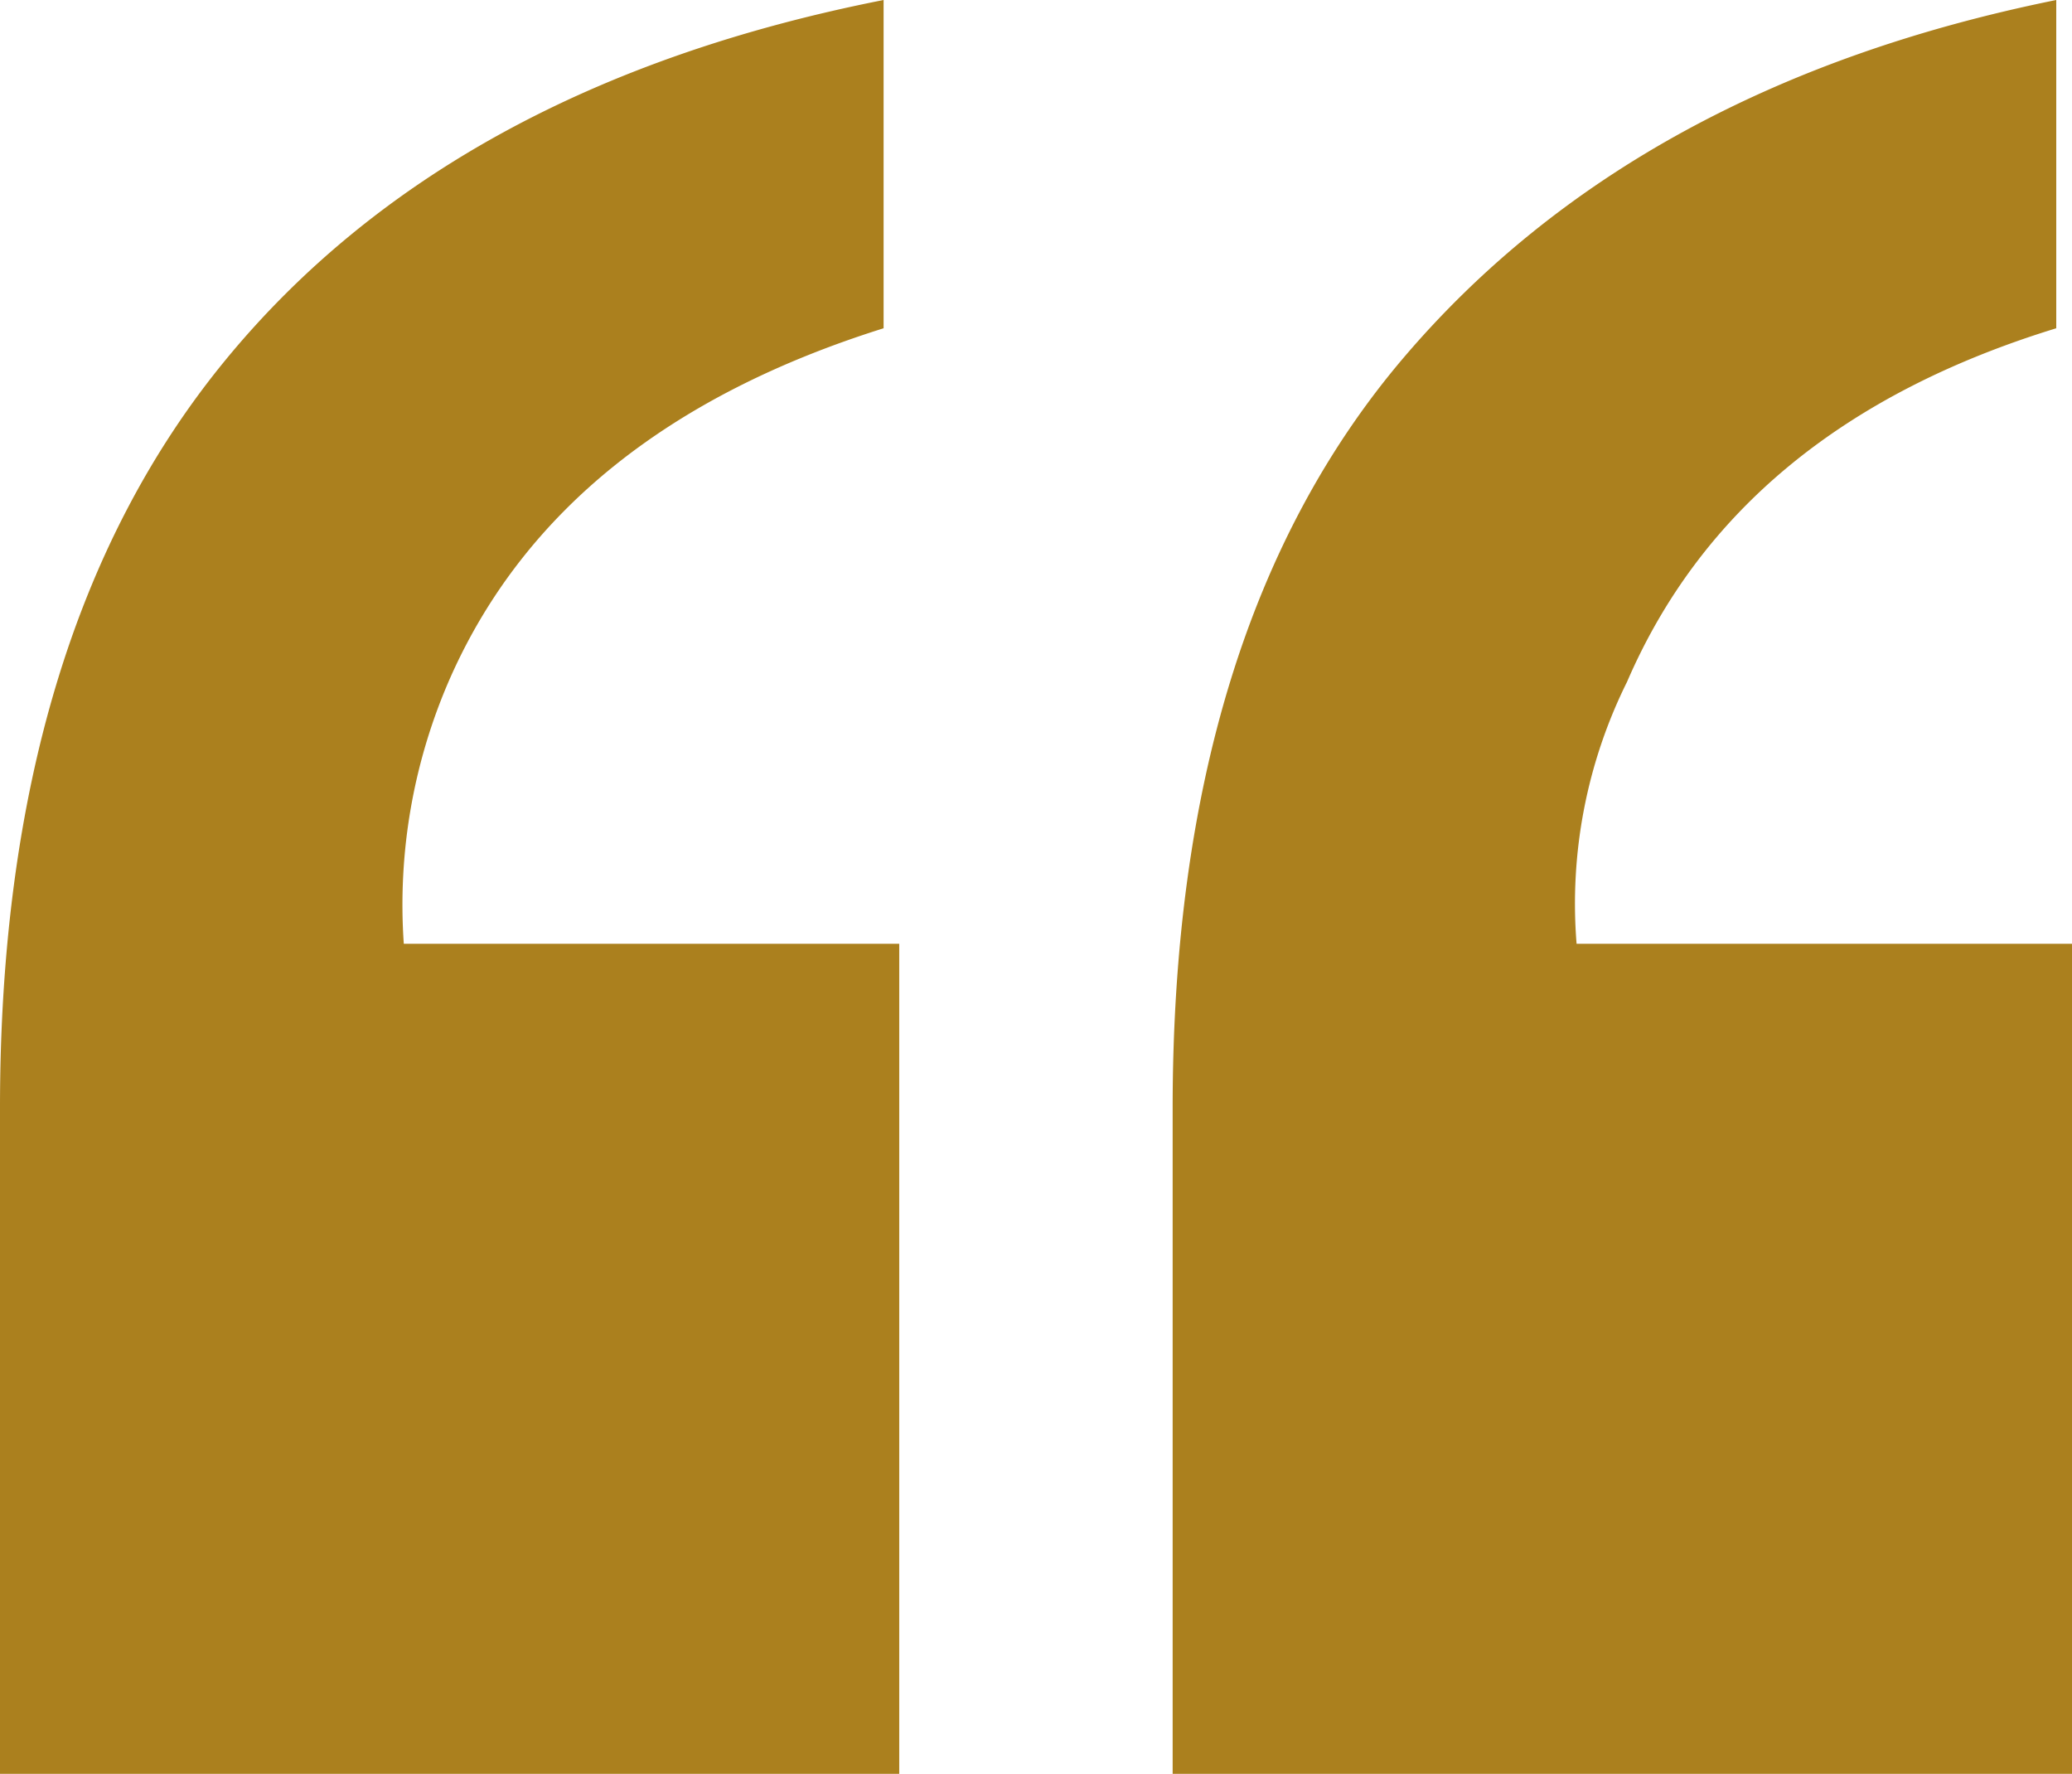 <svg xmlns="http://www.w3.org/2000/svg" width="74.199" height="63.509" viewBox="0 0 74.199 63.509"><g id="Quote_Mark" data-name="Quote Mark" transform="translate(-1243.648 -1178)"><path id="Path_469" data-name="Path 469" d="M-72.852-227.116V-250.96q0-16.951,8.08-26.782t23.562-12.883v11.753q-11.527,3.616-15.482,12.431a20.153,20.153,0,0,0-1.7,9.605h17.742v29.72ZM.783-278.872q-11.414,3.5-15.369,12.657a17.846,17.846,0,0,0-1.808,9.379H1.348v29.72H-30.859V-250.96q0-17.177,8.306-26.9T.783-290.625Z" transform="translate(1316.5 1468.625)" fill="#ab801e"></path></g></svg>